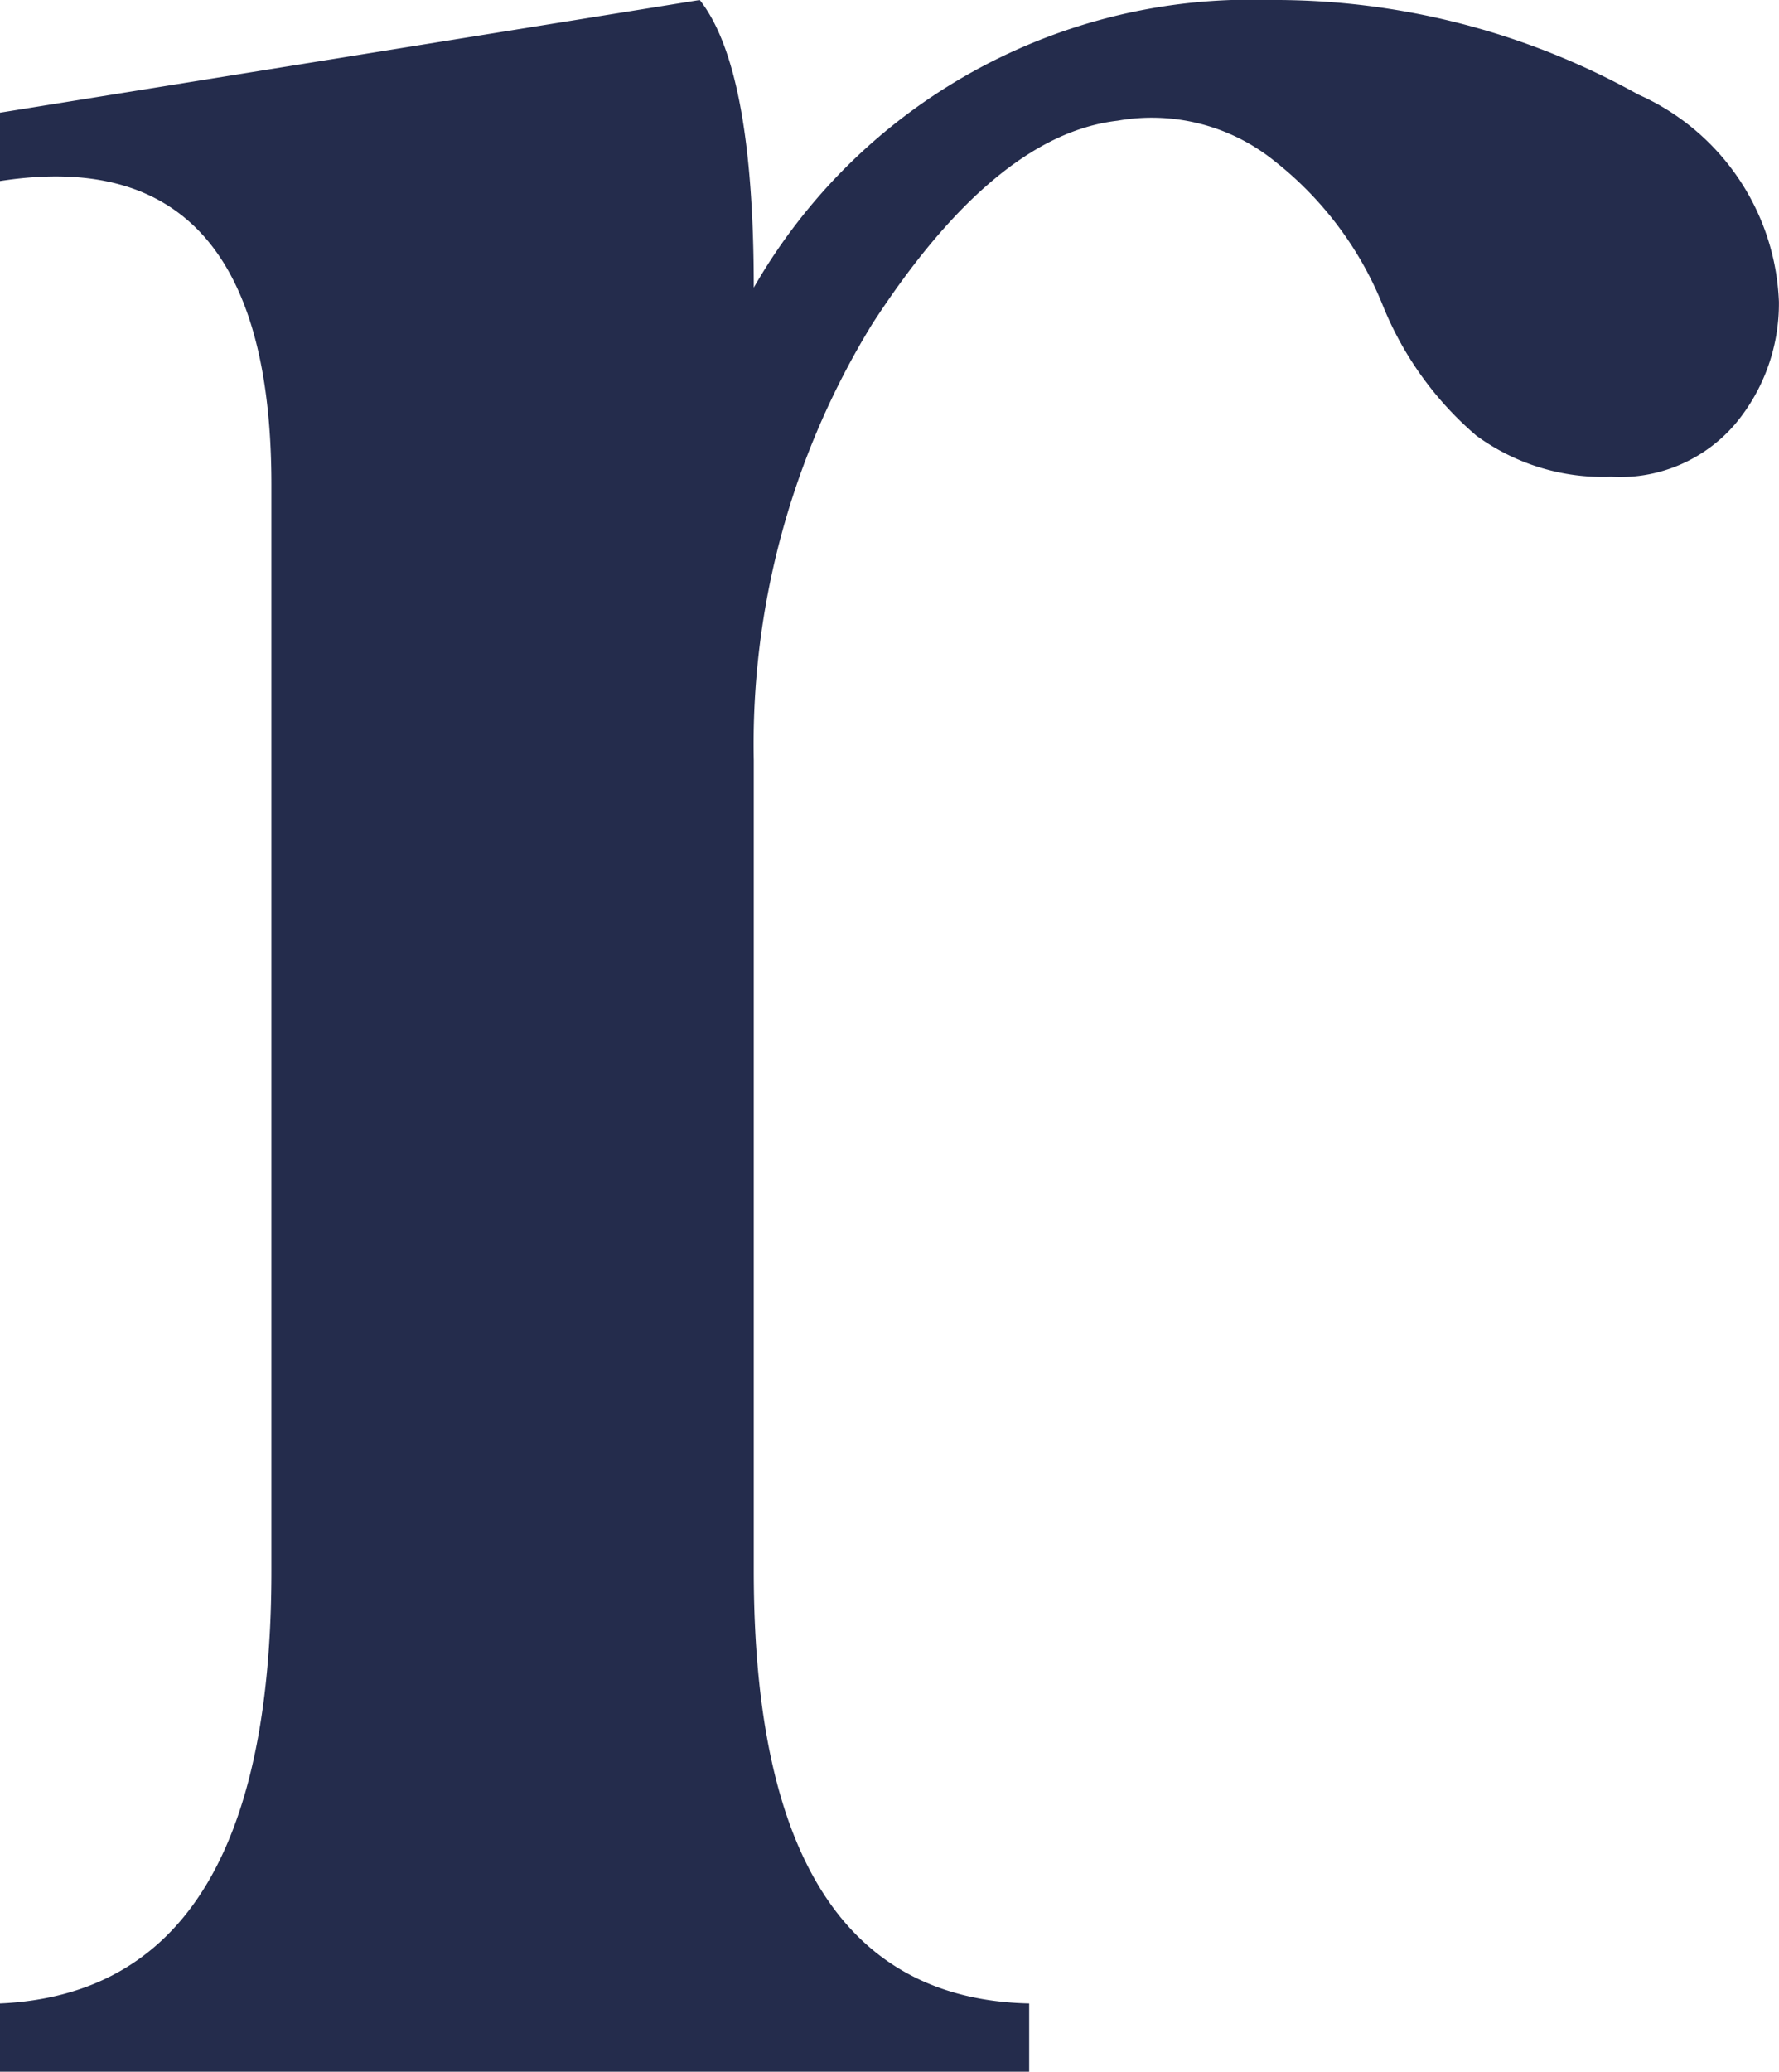 <svg xmlns="http://www.w3.org/2000/svg" width="23.047" height="26.823" viewBox="0 0 23.047 26.823">
  <path id="path278" d="M0,0A7.426,7.426,0,0,1,6.693-3.724,9.676,9.676,0,0,1,11.459-2.5,3.066,3.066,0,0,1,13.281.183a2.428,2.428,0,0,1-.56,1.575,1.96,1.96,0,0,1-1.615.691,2.777,2.777,0,0,1-1.745-.533A4.362,4.362,0,0,1,8.151.235,4.526,4.526,0,0,0,6.745-1.64a2.532,2.532,0,0,0-2.032-.521Q3.125-1.979,1.536.469A10.4,10.4,0,0,0,0,6.12V16.615q0,5.522,3.568,5.6V23.1H-9.765v-.885q3.516-.156,3.516-5.6V2.552q0-4.478-3.516-3.932v-.885L-.7-3.724Q0-2.84,0,0" transform="translate(9.765 3.724)" fill="#242c4c"/>
</svg>
